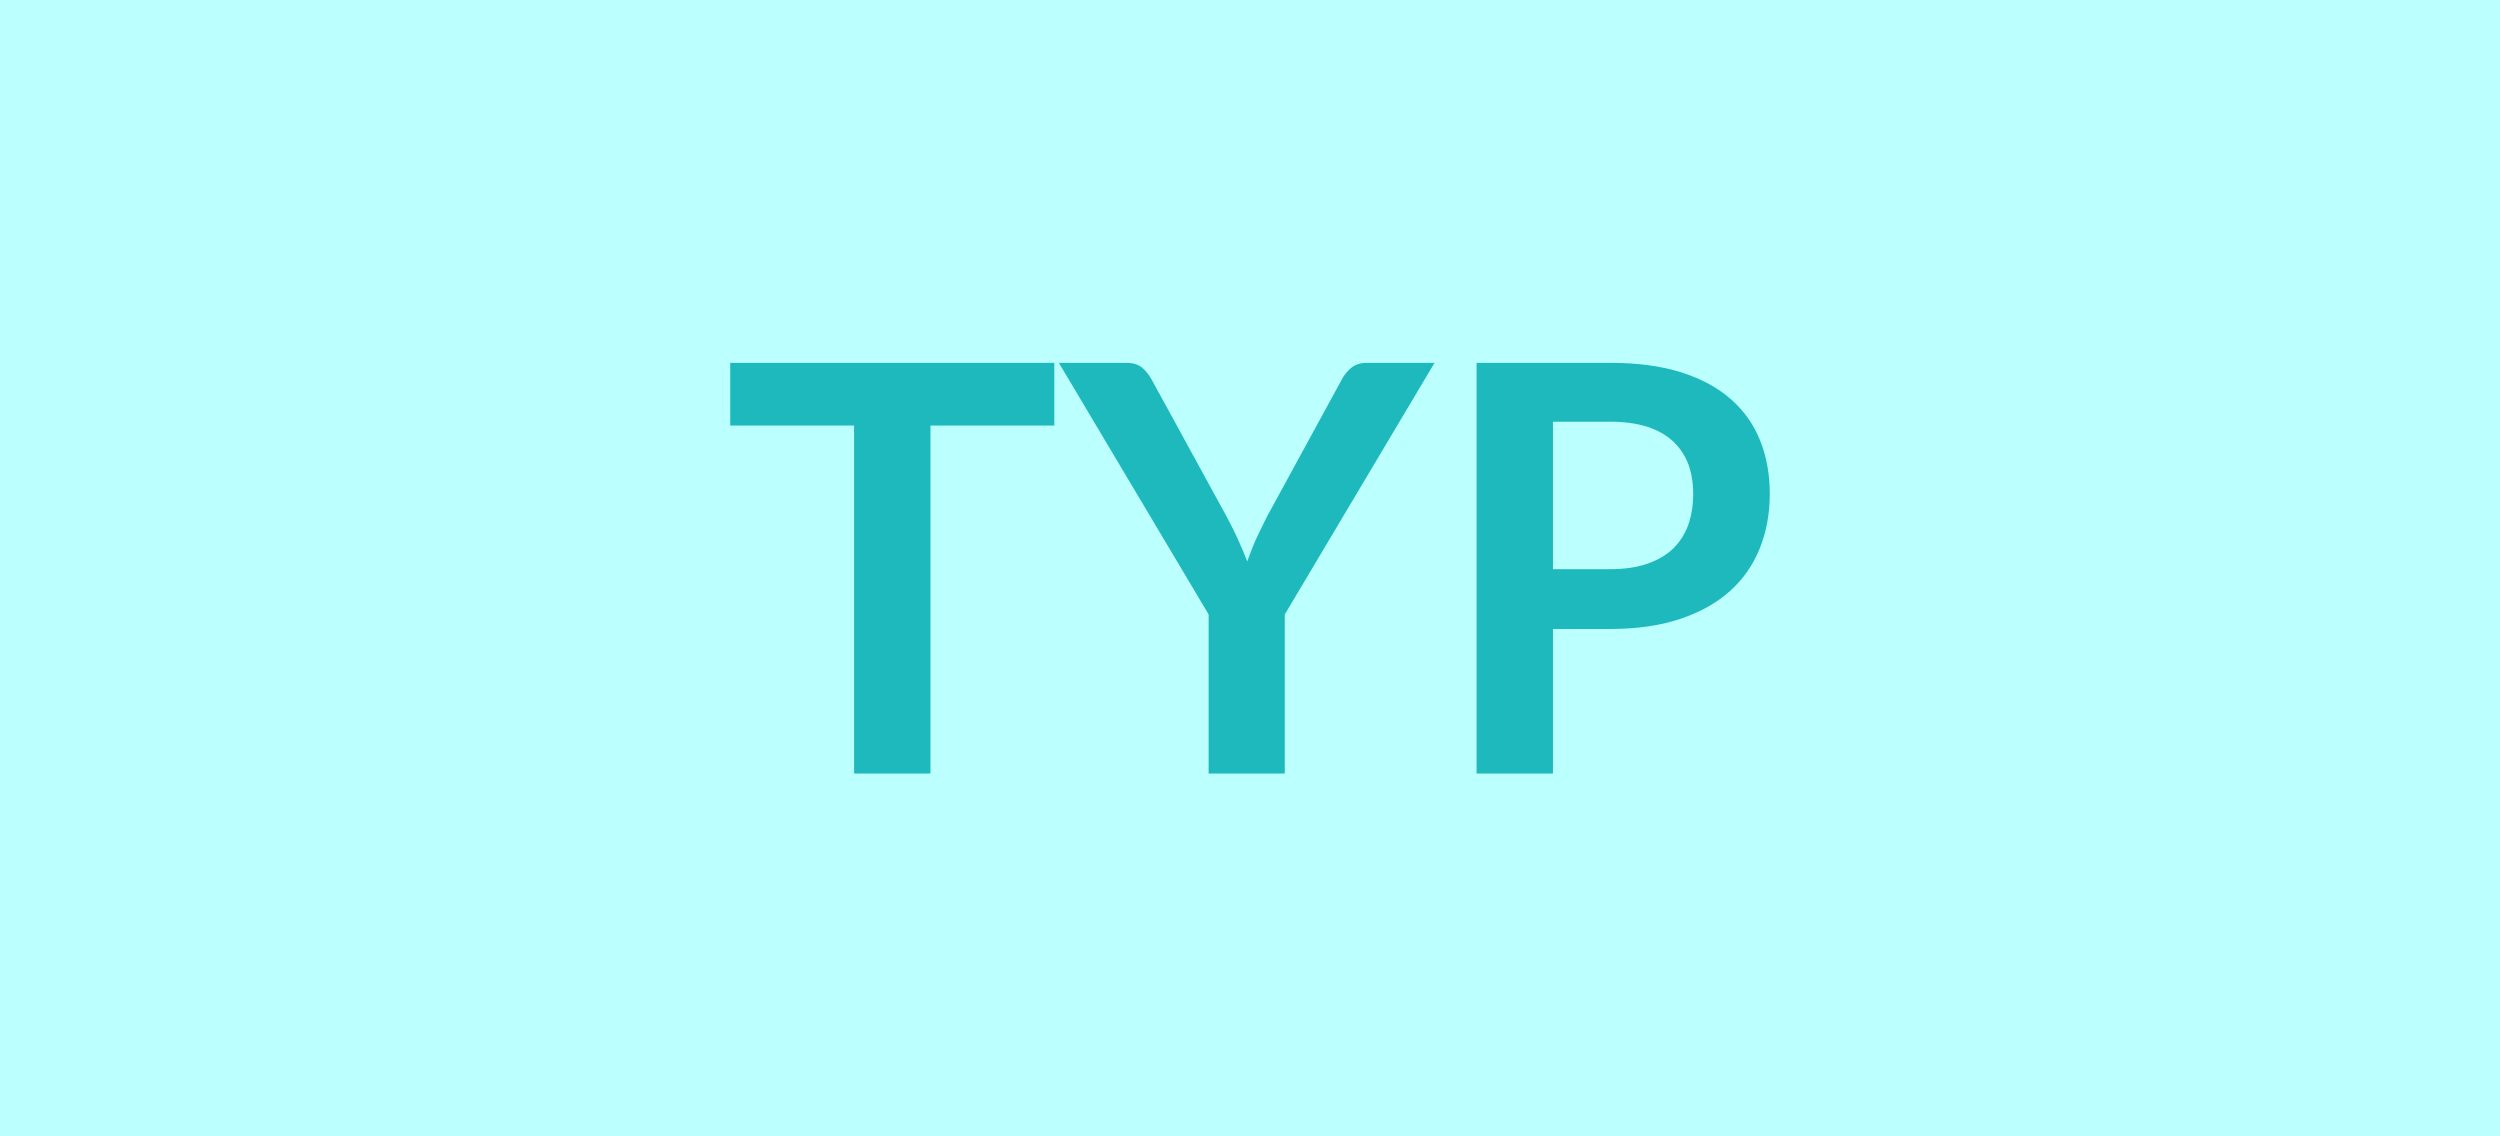 <svg xmlns="http://www.w3.org/2000/svg" width="110" height="50" viewBox="0 0 110 50"><rect width="100%" height="100%" fill="#bff"/><path fill="#1eb9bc" d="M46.39 15.965v2.76h-5.45v15.31h-3.36v-15.31h-5.45v-2.76h14.26Zm16.73 0-6.59 11.07v7h-3.35v-7l-6.59-11.07h2.96q.44 0 .7.21.25.21.43.54l3.3 6.03q.29.54.5 1.01.22.48.4.95.16-.47.37-.95.22-.47.49-1.01l3.29-6.03q.14-.28.41-.52.28-.23.7-.23h2.98Zm5.21 9.08h2.51q.93 0 1.61-.23.69-.23 1.15-.66.45-.43.68-1.05.22-.62.22-1.38 0-.73-.22-1.32-.23-.58-.68-1-.45-.41-1.13-.63-.69-.22-1.63-.22h-2.51v6.49Zm-3.36-9.08h5.87q1.81 0 3.14.42 1.32.42 2.19 1.19.86.76 1.28 1.82.42 1.06.42 2.33 0 1.31-.44 2.4-.44 1.1-1.31 1.88-.88.79-2.2 1.23-1.32.44-3.08.44h-2.51v6.36h-3.36v-18.07Z"/></svg>